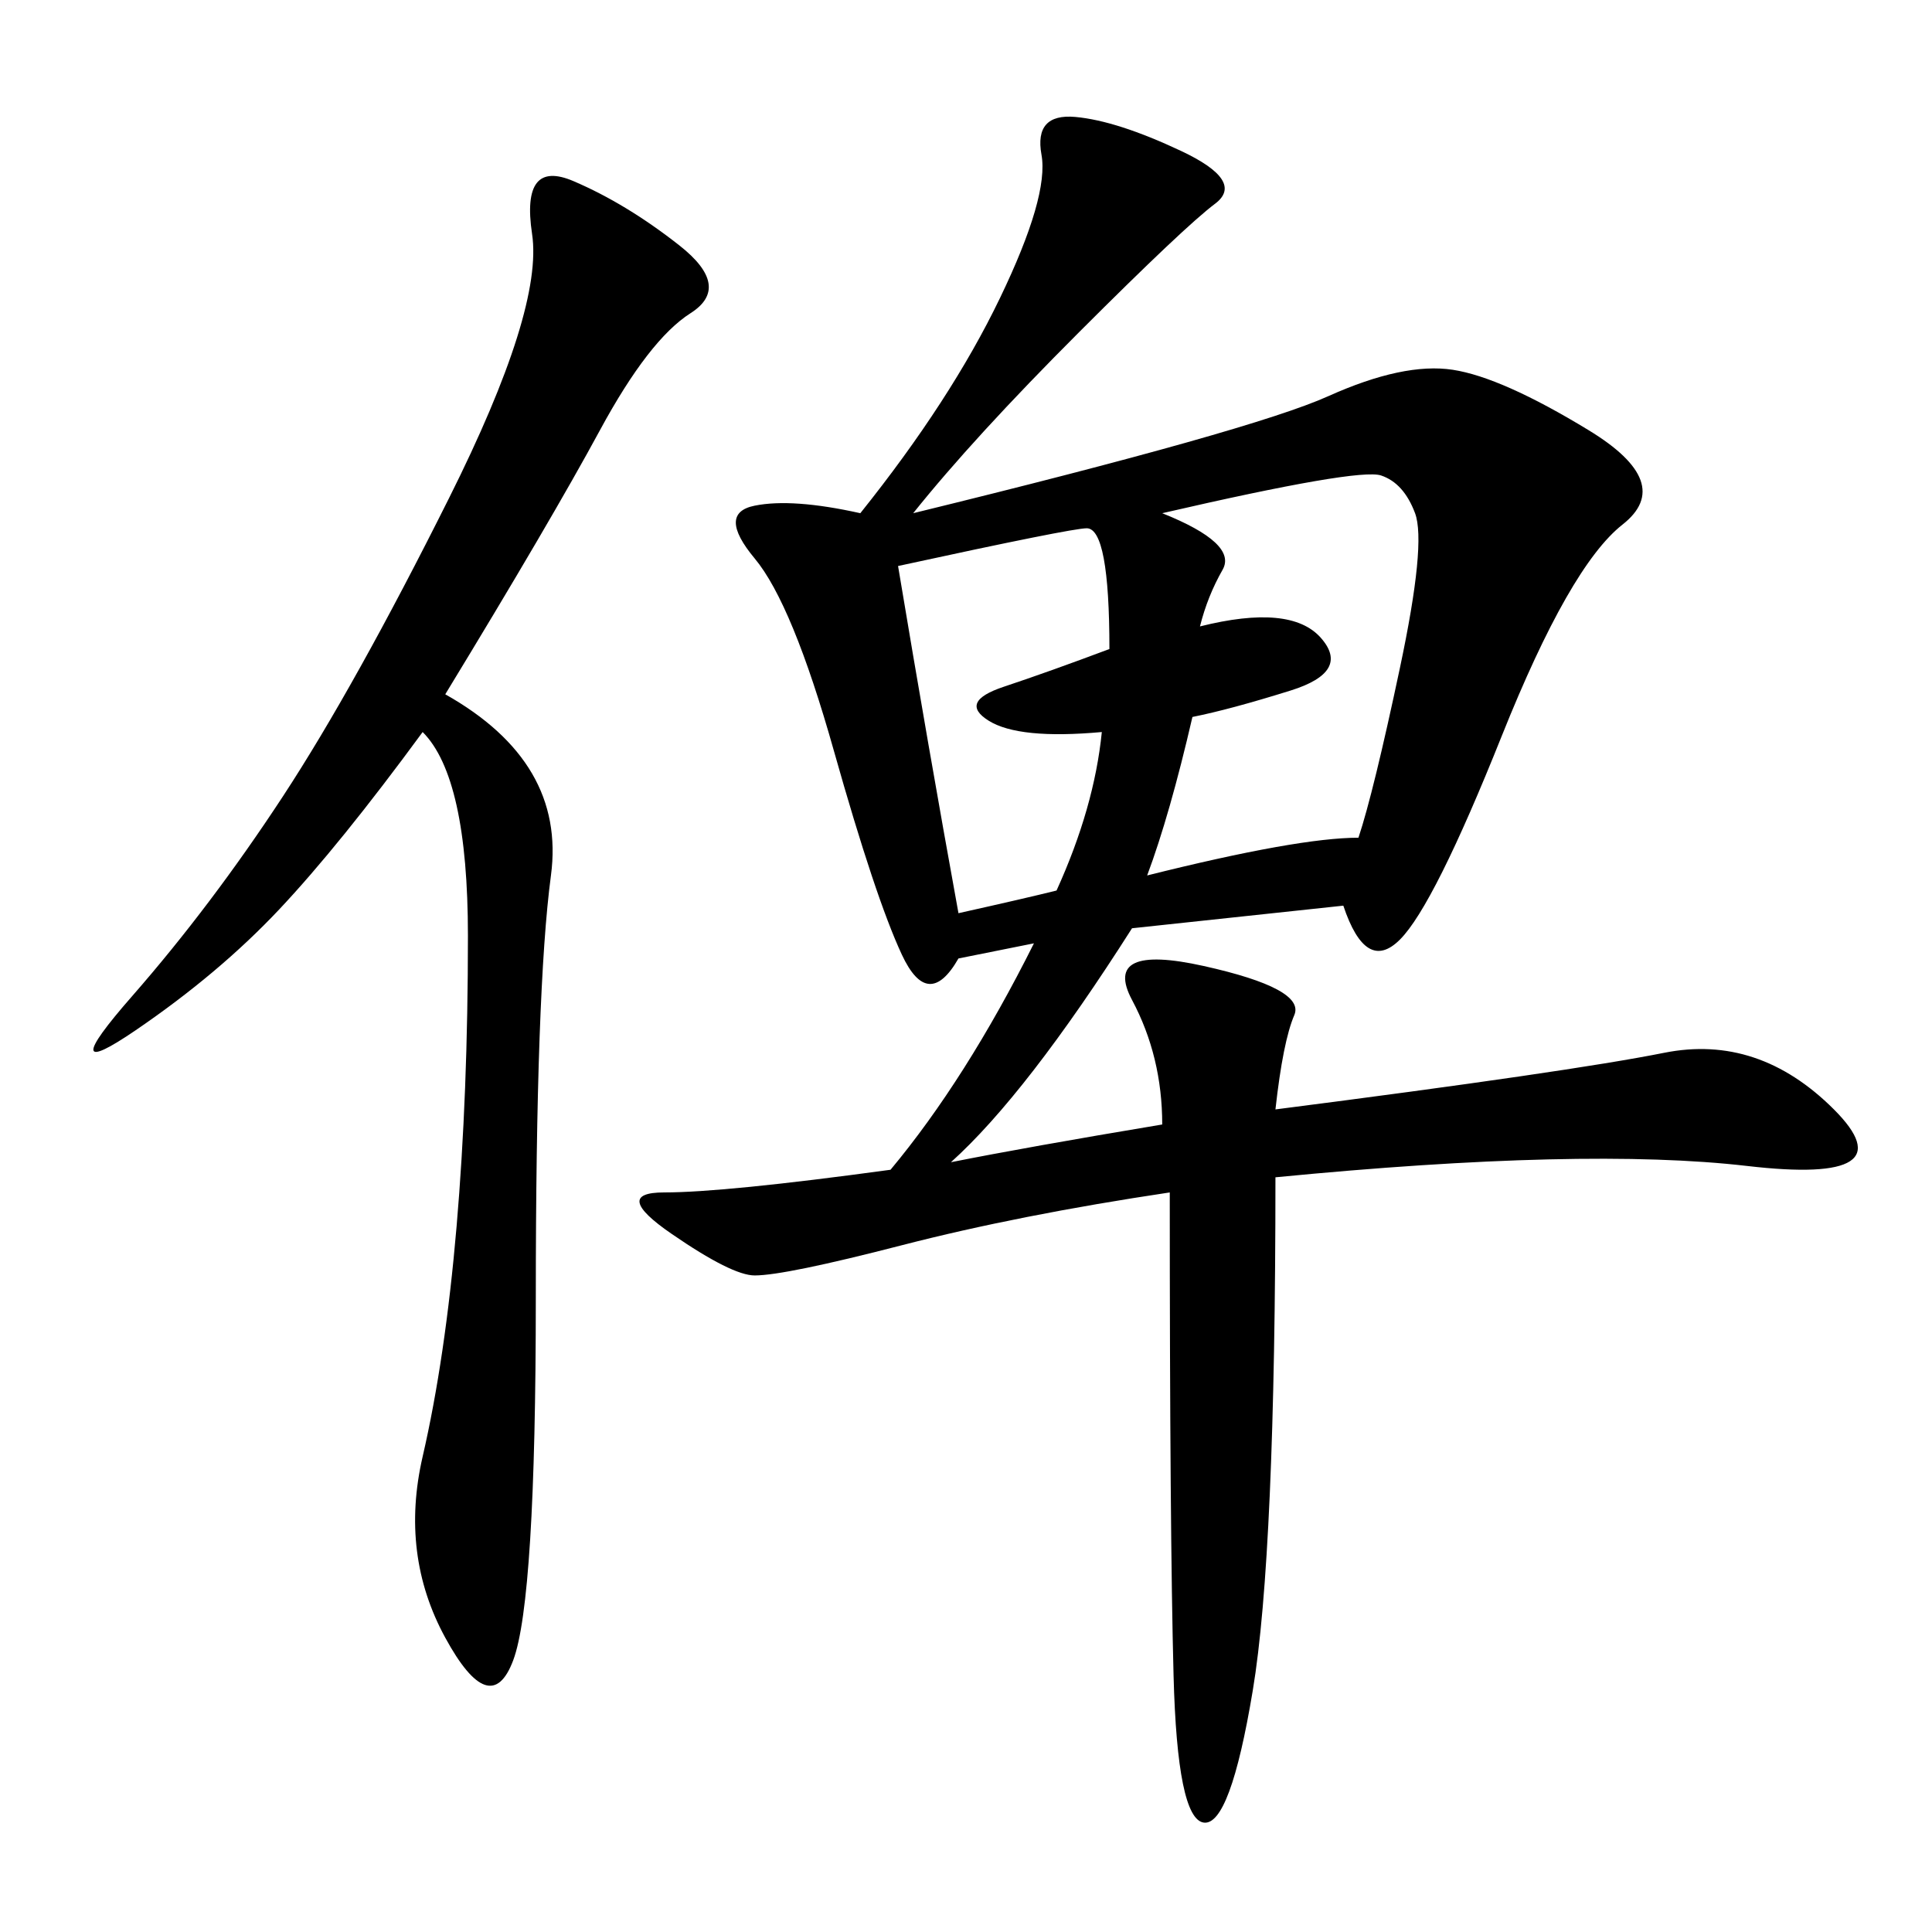 <svg xmlns="http://www.w3.org/2000/svg" xmlns:xlink="http://www.w3.org/1999/xlink" width="300" height="300"><path d="M180.47 174.61Q180.47 164.06 175.78 155.27Q171.09 146.48 186.91 150Q202.73 153.52 200.98 157.62Q199.22 161.72 198.05 172.27L198.05 172.27Q243.75 166.41 258.40 163.48Q273.05 160.55 284.77 172.27Q296.48 183.98 271.29 181.05Q246.09 178.13 198.05 182.81L198.05 182.81Q198.05 241.41 194.53 262.50Q191.02 283.59 186.91 283.01Q182.81 282.42 182.23 260.16Q181.64 237.89 181.64 185.16L181.64 185.16Q158.20 188.67 140.04 193.36Q121.88 198.05 117.19 198.05L117.19 198.05Q113.67 198.05 104.30 191.60Q94.92 185.16 103.13 185.16L103.13 185.16Q112.50 185.16 138.28 181.64L138.28 181.64Q150 167.58 160.55 146.48L160.55 146.48L148.83 148.83Q144.14 157.03 140.04 148.24Q135.94 139.45 129.49 116.60Q123.05 93.75 117.19 86.72Q111.33 79.69 117.19 78.52Q123.05 77.34 133.59 79.69L133.59 79.69Q147.66 62.11 155.27 46.29Q162.89 30.47 161.72 24.02Q160.55 17.58 166.99 18.16Q173.44 18.75 183.40 23.44Q193.36 28.13 188.67 31.64Q183.98 35.16 167.58 51.56Q151.17 67.97 141.80 79.69L141.80 79.69Q194.53 66.80 206.25 61.52Q217.97 56.25 225.59 57.42Q233.20 58.59 246.68 66.80Q260.16 75 251.95 81.45Q243.75 87.89 233.20 114.26Q222.66 140.63 217.38 145.90Q212.11 151.17 208.59 140.63L208.59 140.63L175.78 144.14Q159.38 169.92 147.66 180.47L147.66 180.47Q159.38 178.13 180.47 174.61L180.47 174.61ZM69.14 107.81Q87.89 118.36 85.55 135.94Q83.20 153.52 83.20 201.56L83.20 201.56Q83.20 248.44 79.69 257.81Q76.17 267.19 69.14 254.30Q62.11 241.41 65.63 226.17Q69.14 210.94 70.90 190.43Q72.66 169.92 72.66 145.31L72.66 145.31Q72.66 120.70 65.63 113.67L65.63 113.67Q52.73 131.25 43.36 141.21Q33.98 151.17 21.09 159.96Q8.20 168.75 20.51 154.69Q32.81 140.63 43.95 123.63Q55.08 106.64 69.73 77.34Q84.38 48.05 82.62 36.33Q80.86 24.61 89.06 28.13Q97.27 31.64 105.47 38.09Q113.67 44.53 107.23 48.63Q100.78 52.73 93.16 66.80Q85.55 80.86 69.14 107.81L69.14 107.81ZM178.13 135.94Q201.56 130.08 210.94 130.08L210.94 130.08Q213.28 123.05 217.38 103.71Q221.48 84.38 219.73 79.69Q217.97 75 214.45 73.83Q210.94 72.66 180.47 79.69L180.47 79.69Q192.19 84.38 189.84 88.48Q187.50 92.58 186.33 97.27L186.33 97.27Q200.39 93.75 205.08 99.02Q209.77 104.30 200.39 107.23Q191.02 110.16 185.16 111.33L185.16 111.33Q181.64 126.56 178.13 135.94L178.13 135.94ZM164.06 138.28Q169.92 125.39 171.09 113.67L171.09 113.67Q158.20 114.84 153.52 111.91Q148.83 108.98 155.86 106.64Q162.89 104.30 172.27 100.78L172.27 100.78Q172.27 82.03 168.75 82.03L168.75 82.03Q166.41 82.03 139.45 87.89L139.45 87.89Q144.14 116.02 148.83 141.80L148.83 141.80Q159.38 139.45 164.06 138.28L164.06 138.28Z"/></svg>